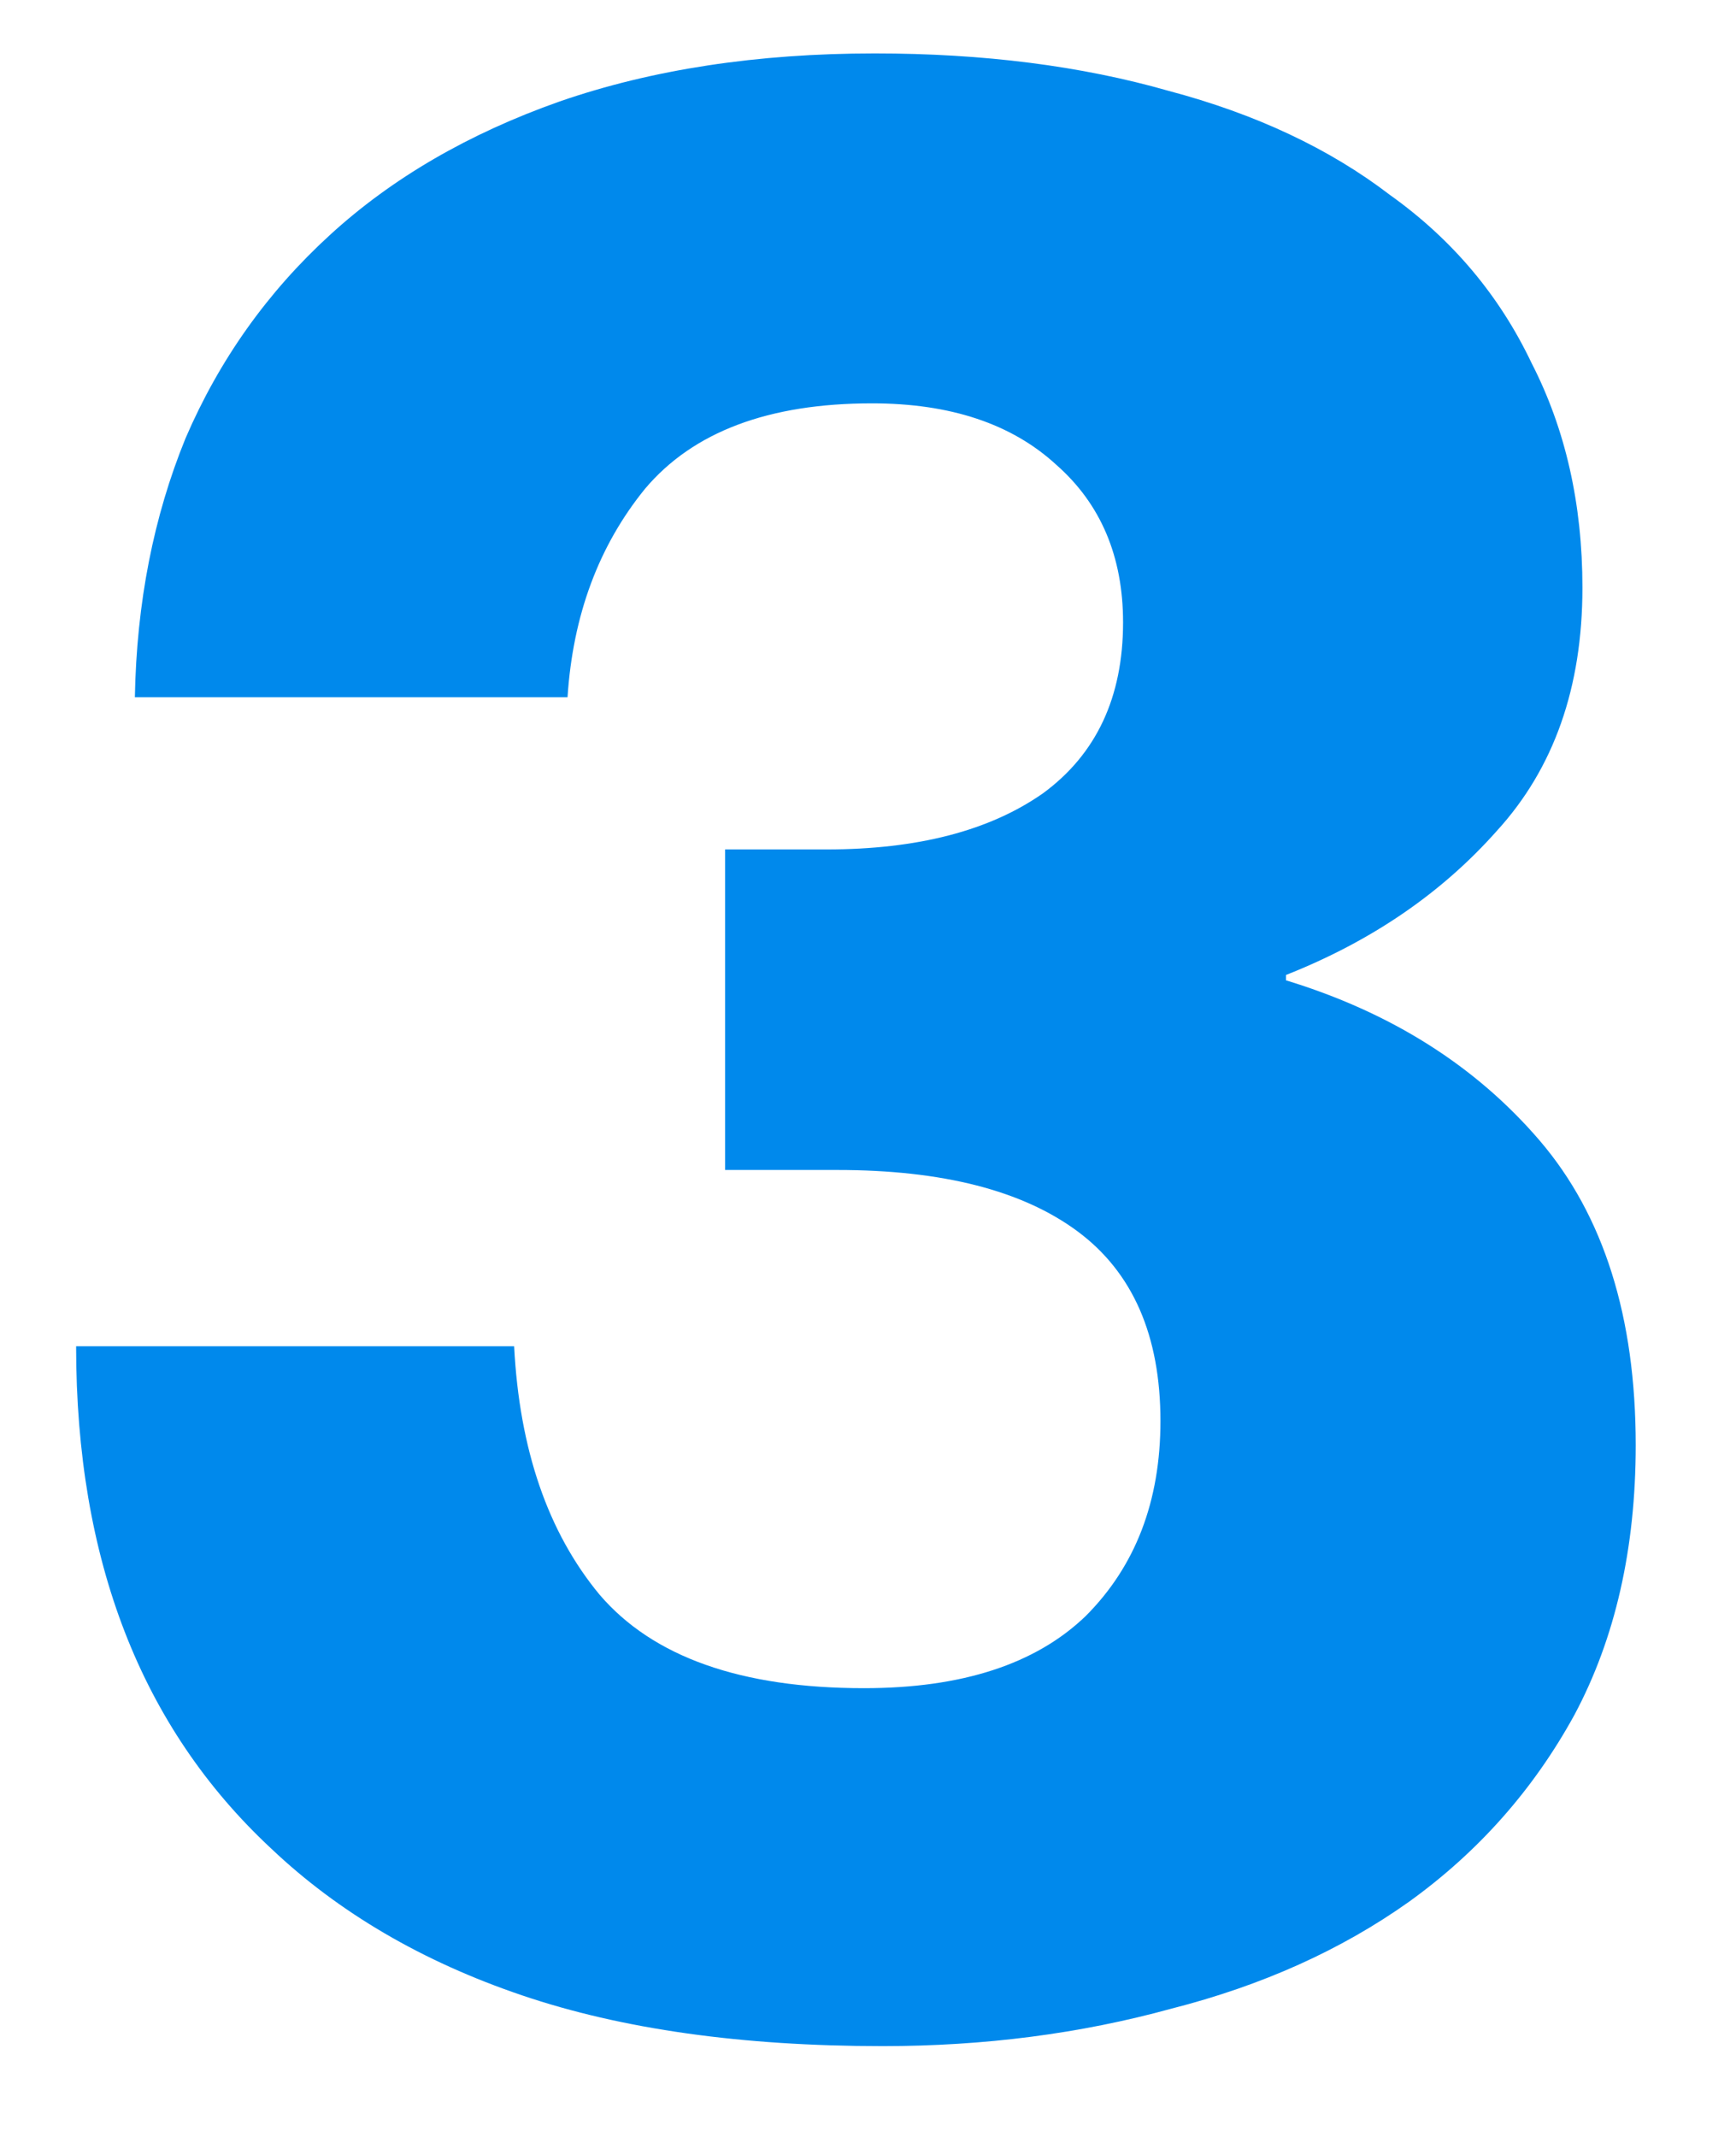 <svg width="13" height="16" viewBox="0 0 13 16" fill="none" xmlns="http://www.w3.org/2000/svg">
<path d="M6.61 15.32C5.556 15.32 4.656 15.193 3.91 14.94C3.163 14.687 2.536 14.32 2.03 13.84C1.056 12.933 0.57 11.68 0.57 10.08H3.85C3.89 10.853 4.103 11.473 4.49 11.94C4.89 12.407 5.55 12.64 6.47 12.64C7.203 12.64 7.756 12.46 8.13 12.1C8.503 11.727 8.69 11.24 8.69 10.64C8.69 10 8.483 9.527 8.07 9.22C7.656 8.913 7.056 8.76 6.27 8.76H5.43V6.36H6.19C6.87 6.36 7.41 6.22 7.81 5.94C8.21 5.647 8.41 5.22 8.41 4.66C8.41 4.167 8.243 3.773 7.91 3.48C7.576 3.173 7.116 3.02 6.53 3.02C5.756 3.02 5.19 3.233 4.83 3.66C4.483 4.087 4.29 4.607 4.25 5.22H1.01C1.023 4.513 1.15 3.867 1.39 3.28C1.643 2.693 2.003 2.187 2.47 1.76C2.936 1.333 3.51 1 4.19 0.76C4.883 0.52 5.67 0.4 6.55 0.4C7.363 0.4 8.096 0.493 8.75 0.68C9.403 0.853 9.956 1.113 10.409 1.46C10.876 1.793 11.229 2.213 11.47 2.72C11.723 3.213 11.85 3.773 11.85 4.4C11.85 5.147 11.636 5.753 11.21 6.22C10.796 6.687 10.27 7.047 9.63 7.3V7.34C10.416 7.58 11.05 7.98 11.53 8.54C12.009 9.1 12.249 9.86 12.249 10.82C12.249 11.593 12.096 12.267 11.79 12.84C11.483 13.4 11.069 13.867 10.55 14.24C10.043 14.6 9.45 14.867 8.77 15.04C8.09 15.227 7.37 15.32 6.61 15.32Z" fill="#0089EC"/>
</svg>
